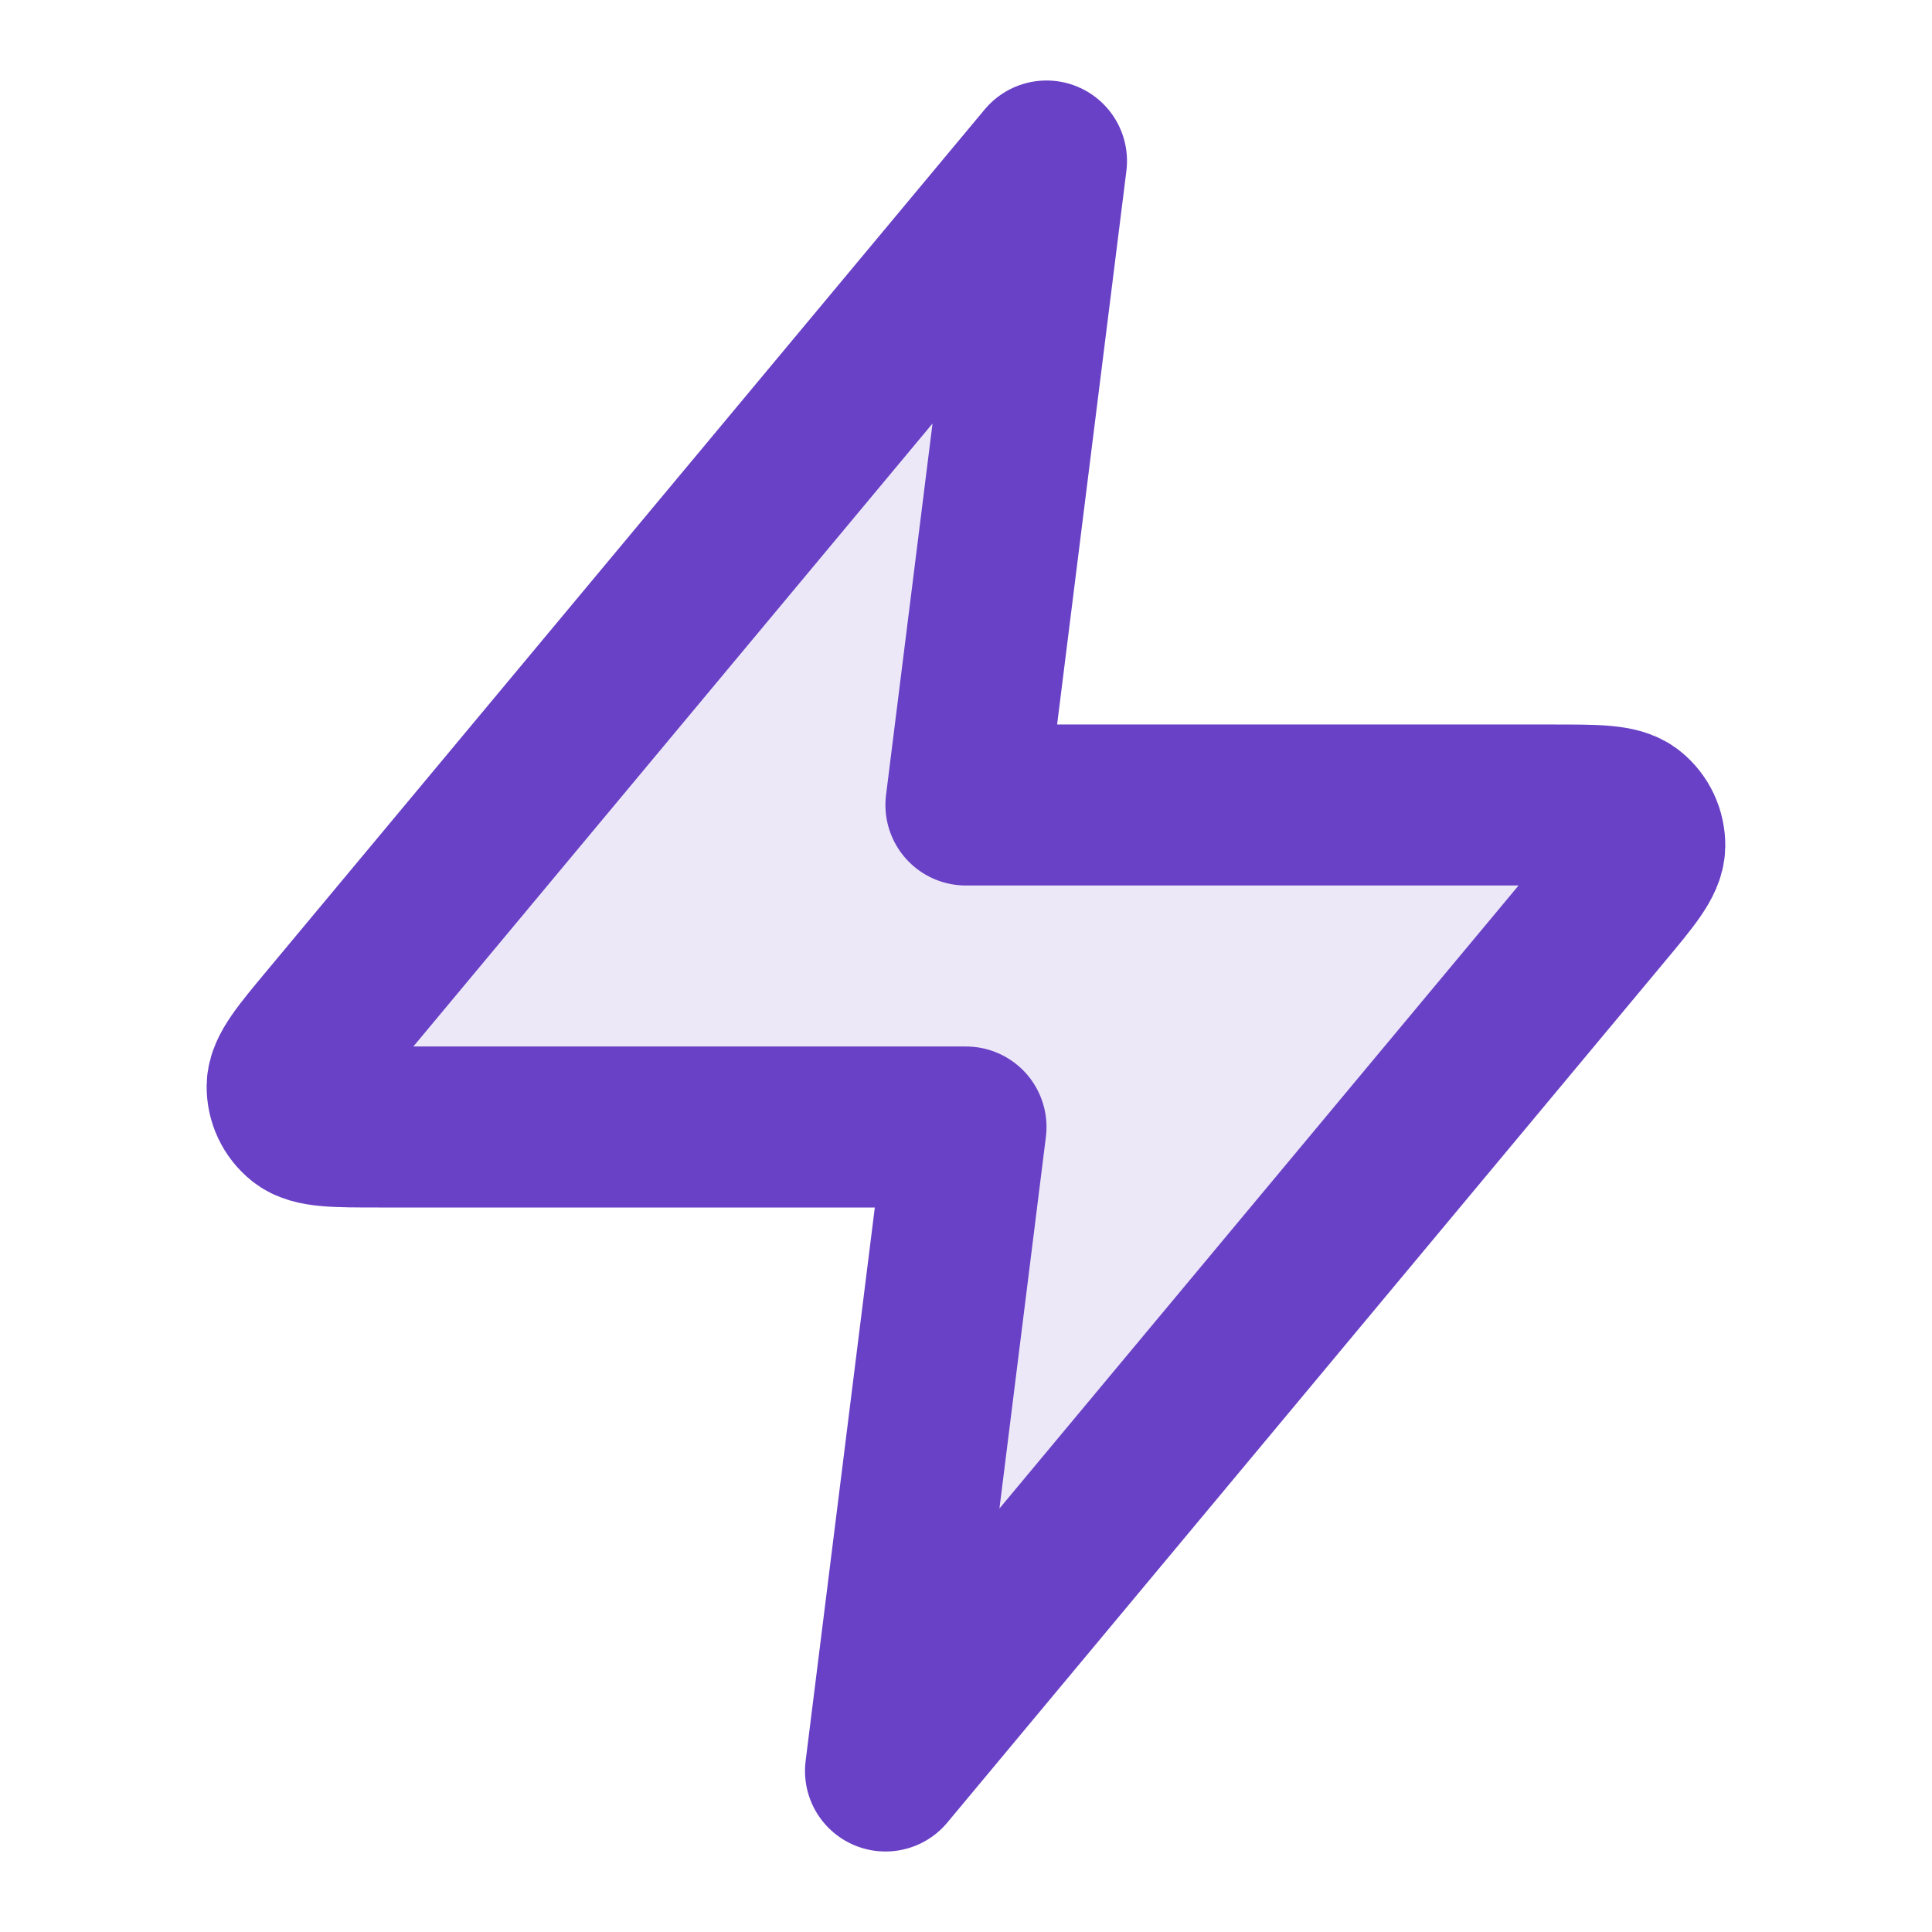<svg fill="none" height="24" viewBox="0 0 24 24" width="24" xmlns="http://www.w3.org/2000/svg"><path d="m13 2-8.907 10.688c-.349.418-.523.628-.526.805-.002.154.066.3.186.396.137.111.41.111.955.111h7.292l-1 8 8.907-10.688c.349-.418.523-.628.526-.805.002-.154-.066-.3-.186-.396-.137-.111-.41-.111-.955-.111h-7.292z" fill="#6941c6" opacity=".12"/><path d="m13 2-8.907 10.688c-.349.418-.523.628-.526.805-.002.154.066.3.186.396.137.111.41.111.955.111h7.292l-1 8 8.906-10.688c.349-.418.523-.628.526-.805.002-.154-.066-.3-.186-.396-.138-.111-.41-.111-.955-.111h-7.292z" stroke="#6941c6" stroke-linecap="round" stroke-linejoin="round" stroke-width="2"/></svg>